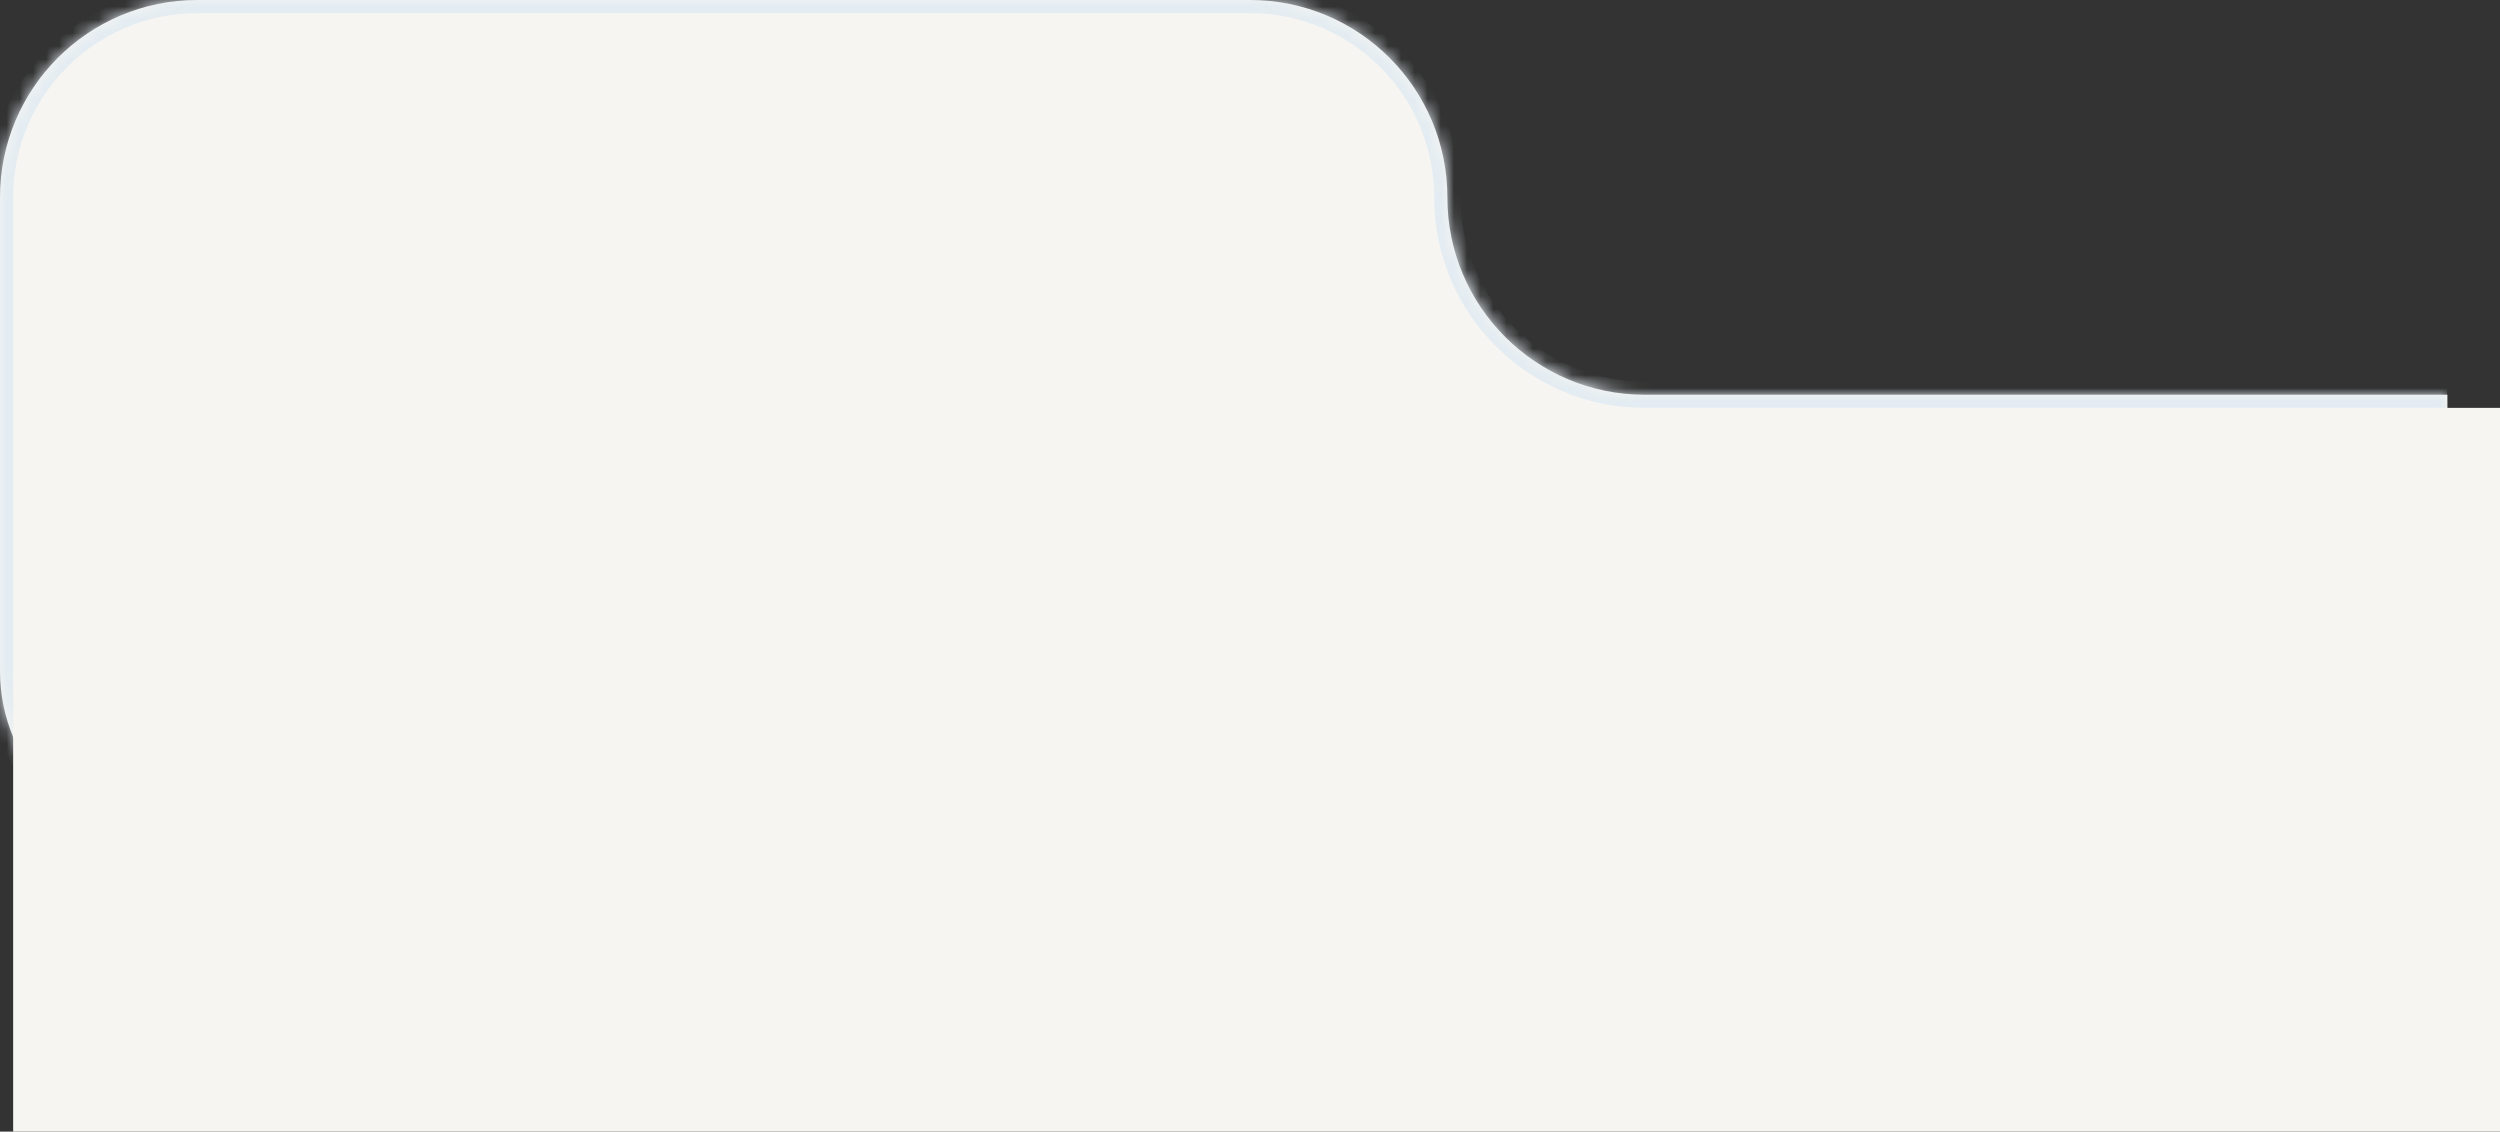 <?xml version="1.0" encoding="UTF-8"?> <svg xmlns="http://www.w3.org/2000/svg" width="190" height="86" viewBox="0 0 190 86" fill="none"><rect x="0" y="0" width="190" height="86" fill="#333333" stroke="none"/><g clip-path="url(#clip0_1341_76)"><mask id="path-1-inside-1_1341_76" fill="white"><path fill-rule="evenodd" clip-rule="evenodd" d="M186 64H13C5.82 64 0 58.18 0 51V30V15C0 6.716 6.716 0 15 0H95C103.284 0 110 6.716 110 15C110 23.284 116.716 30 125 30H186V64Z"></path></mask><path fill-rule="evenodd" clip-rule="evenodd" d="M186 64H13C5.82 64 0 58.18 0 51V30V15C0 6.716 6.716 0 15 0H95C103.284 0 110 6.716 110 15C110 23.284 116.716 30 125 30H186V64Z" fill="#F6F5F2"></path><path d="M186 64V65H187V64H186ZM186 30H187V29H186V30ZM186 63H13V65H186V63ZM13 63C6.373 63 1 57.627 1 51H-1C-1 58.732 5.268 65 13 65V63ZM1 51V30H-1V51H1ZM1 30V15H-1V30H1ZM1 15C1 7.268 7.268 1 15 1V-1C6.163 -1 -1 6.163 -1 15H1ZM15 1H95V-1H15V1ZM95 1C102.732 1 109 7.268 109 15H111C111 6.163 103.836 -1 95 -1V1ZM109 15C109 23.837 116.164 31 125 31V29C117.268 29 111 22.732 111 15H109ZM125 31H186V29H125V31ZM185 30V64H187V30H185Z" fill="#E3ECF2" mask="url(#path-1-inside-1_1341_76)"></path></g><rect x="1" y="31" width="189" height="55" fill="#F6F5F2"></rect><defs><clipPath id="clip0_1341_76"><rect width="186" height="64" fill="white"></rect></clipPath></defs></svg> 